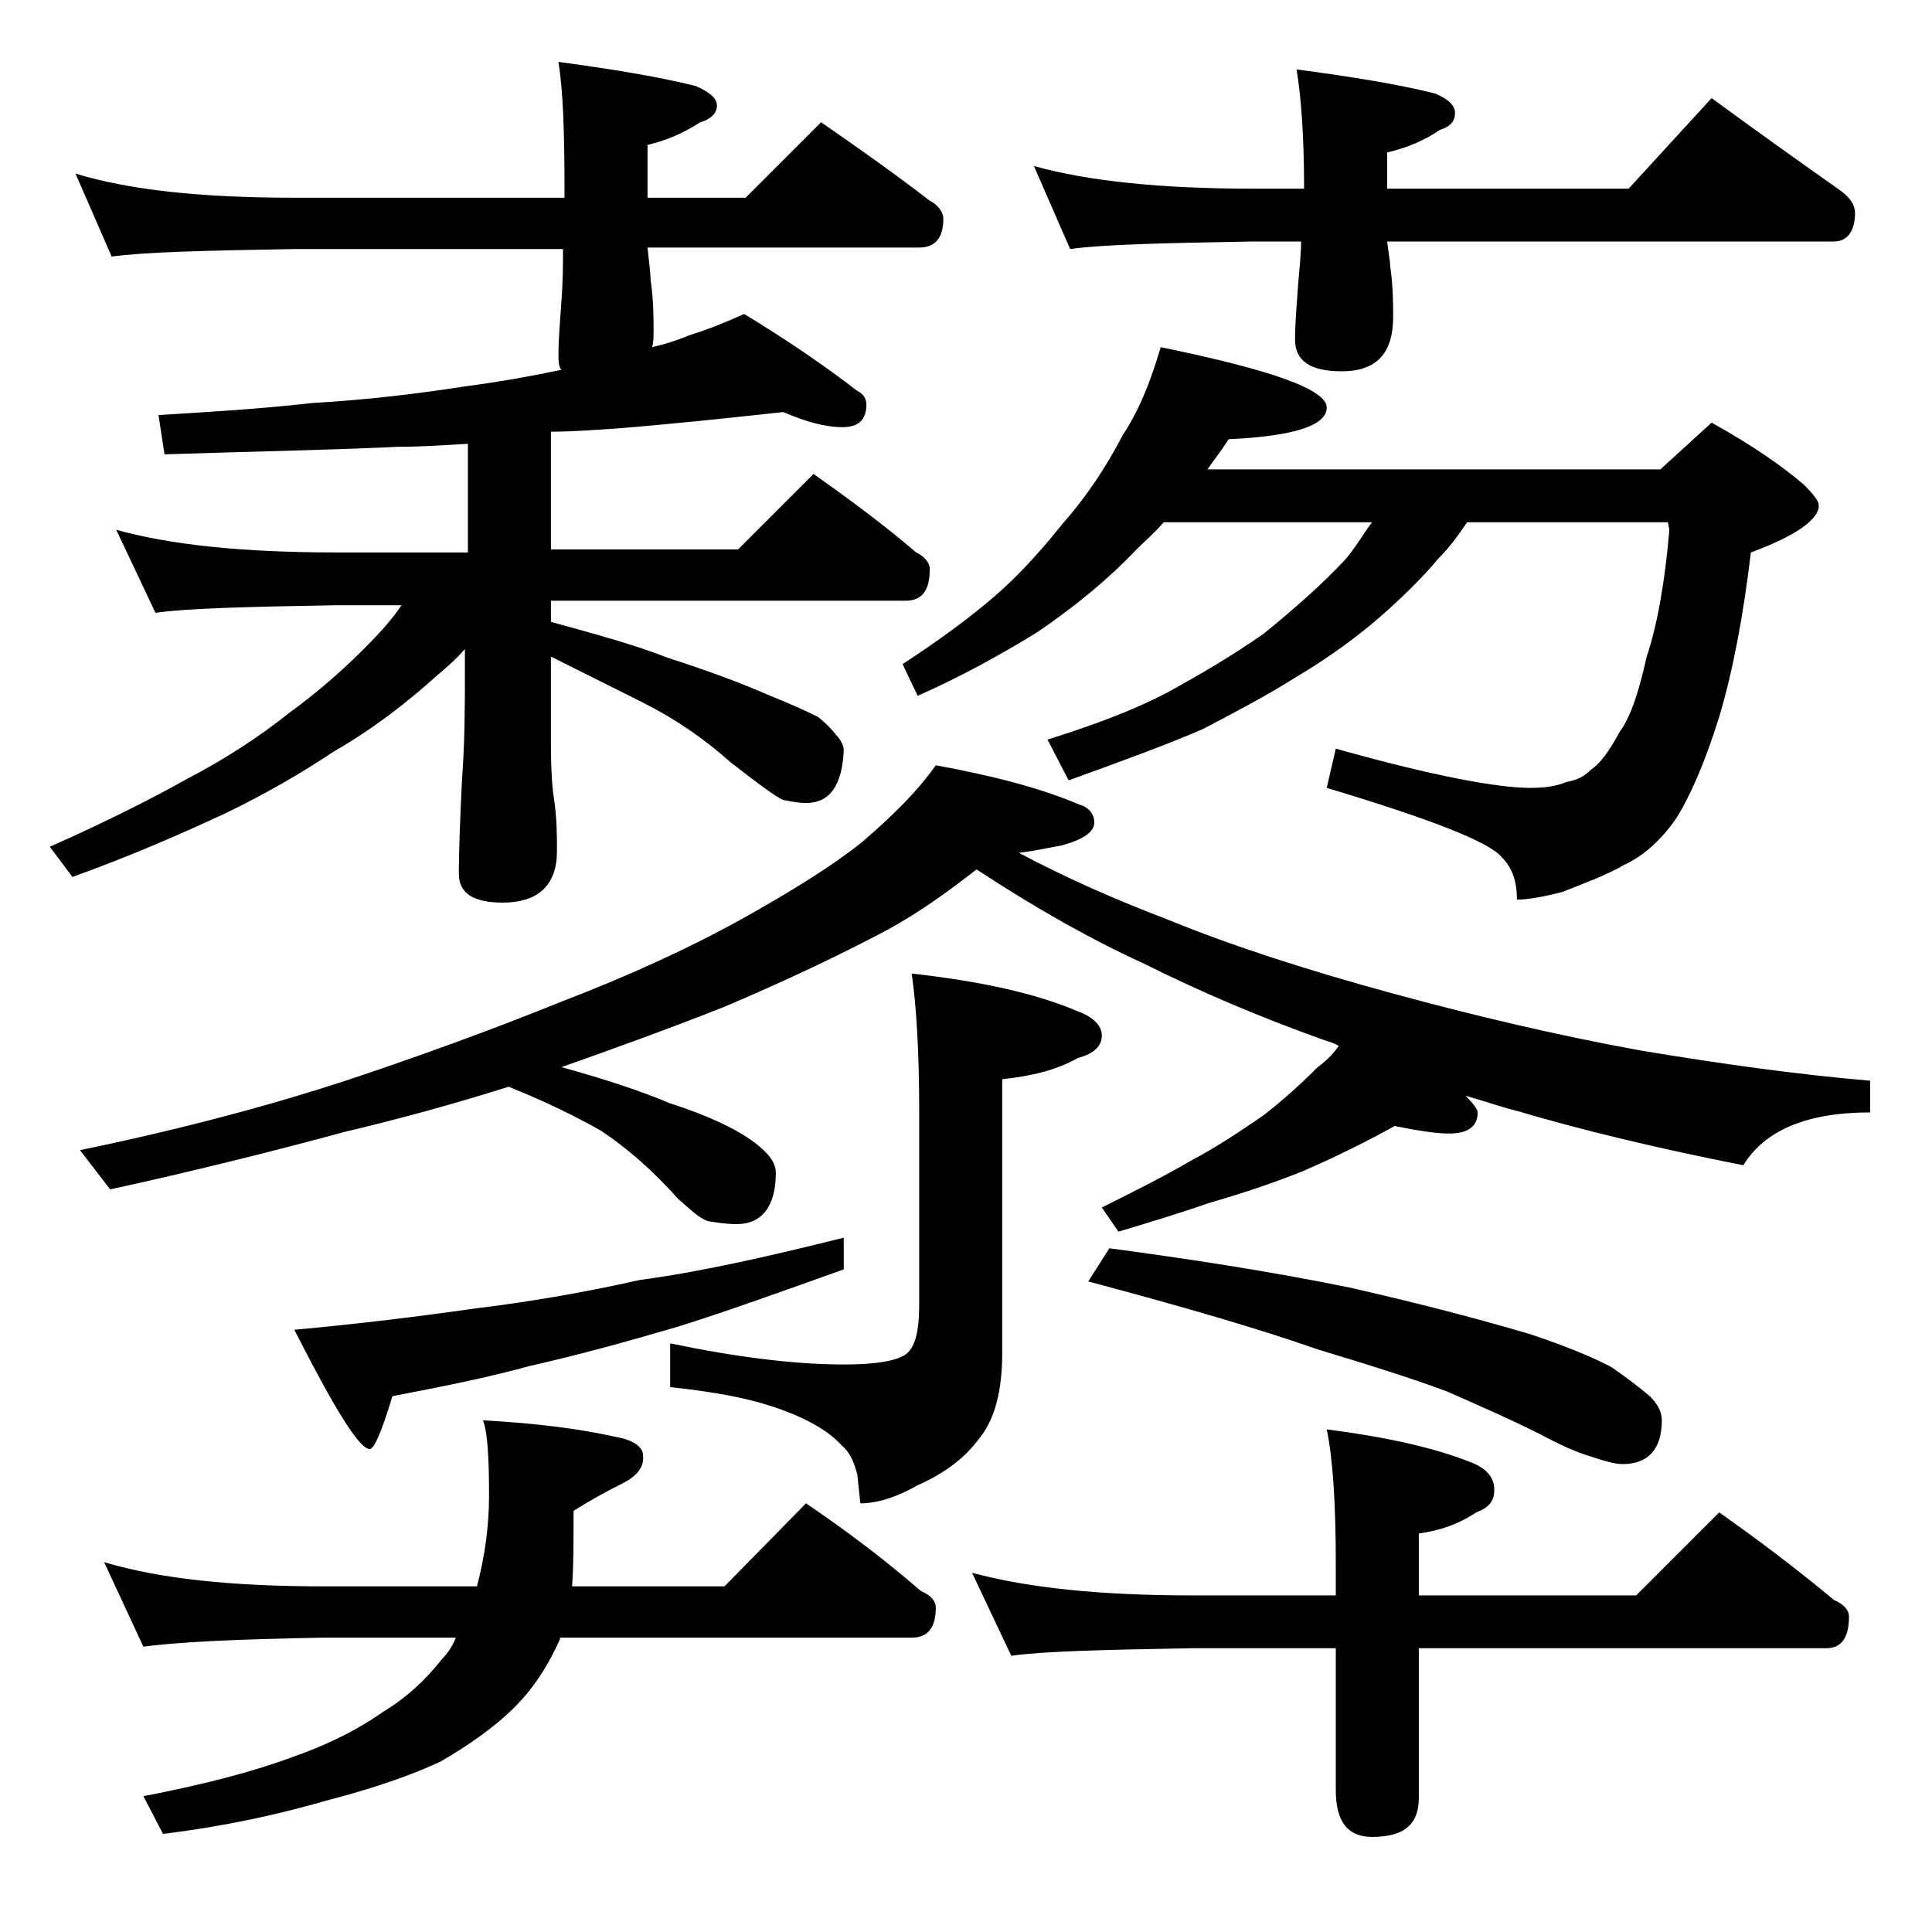 <?xml version="1.0" encoding="utf-8"?>
<!-- Generator: Adobe Illustrator 18.0.0, SVG Export Plug-In . SVG Version: 6.00 Build 0)  -->
<!DOCTYPE svg PUBLIC "-//W3C//DTD SVG 1.1//EN" "http://www.w3.org/Graphics/SVG/1.1/DTD/svg11.dtd">
<svg version="1.1" id="Layer_1" xmlns="http://www.w3.org/2000/svg" xmlns:xlink="http://www.w3.org/1999/xlink" x="0px" y="0px"
	 viewBox="0 0 128 128" enable-background="new 0 0 128 128" xml:space="preserve">
<path d="M5,11.5c3.6,1.1,8.4,1.6,14.5,1.6h17.9v-0.6c0-3.8-0.1-6.5-0.4-8.4c3.7,0.5,6.7,1,9.1,1.6C47,6.1,47.5,6.5,47.5,7
	s-0.4,0.9-1.1,1.1c-1.1,0.7-2.2,1.2-3.5,1.5v3.5h6.5l5-5c2.6,1.8,5,3.5,7.2,5.2c0.6,0.3,0.9,0.8,0.9,1.2c0,1.2-0.5,1.9-1.6,1.9h-18
	c0.1,1,0.2,1.7,0.2,2.1c0.2,1.4,0.2,2.5,0.2,3.4c0,0.4,0,0.8-0.1,1.1c0.9-0.2,1.8-0.5,2.5-0.8c1.3-0.4,2.5-0.9,3.6-1.4
	c2.8,1.7,5.3,3.4,7.5,5.1c0.4,0.2,0.6,0.5,0.6,0.9c0,1-0.5,1.5-1.6,1.5c-1,0-2.3-0.3-3.9-1c-3.7,0.4-7.4,0.8-11.2,1.1
	c-1.5,0.1-2.9,0.2-4.2,0.2v7.8h12.4l5-5c2.4,1.7,4.7,3.4,6.8,5.2c0.6,0.3,0.9,0.7,0.9,1.1c0,1.4-0.5,2.1-1.6,2.1H36.5v1.4
	c2.9,0.8,5.5,1.5,7.8,2.4c2.8,0.9,4.9,1.7,6.5,2.4c1.5,0.6,2.6,1.1,3.4,1.5c0.5,0.4,0.9,0.8,1.2,1.2c0.3,0.3,0.5,0.7,0.5,1
	c-0.1,2.3-0.9,3.5-2.5,3.5c-0.5,0-1-0.1-1.5-0.2c-0.5-0.2-1.7-1.1-3.5-2.5c-1.8-1.6-3.7-2.9-5.9-4c-1.6-0.8-3.6-1.8-6-3v5.8
	c0,1.8,0.1,3,0.2,3.6c0.2,1.3,0.2,2.5,0.2,3.5c0,2.2-1.2,3.4-3.6,3.4c-1.9,0-2.9-0.6-2.9-1.9c0-1.8,0.1-3.8,0.2-6.1
	c0.2-2.7,0.2-5,0.2-6.9V43c-0.6,0.7-1.2,1.2-1.9,1.8c-2,1.8-4.2,3.5-6.8,5c-2.1,1.4-4.5,2.8-7.2,4.1c-2.8,1.3-6.2,2.8-10.1,4.2
	l-1.5-2c3.6-1.6,6.6-3.1,9.1-4.5c2.5-1.3,4.8-2.8,6.8-4.4c1.8-1.3,3.5-2.8,4.9-4.2c1.1-1.1,1.9-2,2.5-2.9h-4.4
	c-5.8,0.1-9.8,0.2-11.9,0.5l-2.6-5.5c3.6,1,8.4,1.5,14.5,1.5H31v-7.2c-1.6,0.1-3.1,0.2-4.6,0.2c-4.1,0.2-9.2,0.3-15.5,0.5l-0.4-2.6
	c3.2-0.2,6.7-0.4,10.2-0.8c3.5-0.2,6.9-0.6,10.1-1.1c2.3-0.3,4.5-0.7,6.4-1.1c-0.2-0.2-0.2-0.6-0.2-1c0-1,0.1-2.2,0.2-3.6
	c0.1-1.3,0.1-2.5,0.1-3.4H19.5c-5.9,0.1-10,0.2-12.1,0.5L5,11.5z M62,50.7c3.8,0.7,6.9,1.5,9.5,2.6c0.7,0.2,1,0.7,1,1.2
	c0,0.6-0.7,1.1-2.1,1.5c-1.1,0.2-2,0.4-2.9,0.5c3.2,1.7,6.4,3.1,9.8,4.4c4.4,1.8,9.4,3.4,14.9,4.9s11,2.8,16.5,3.8
	c5.4,0.9,10.5,1.6,15.2,2v2.1c-4.2,0-7,1.2-8.4,3.5c-5.6-1.1-10.6-2.3-15-3.6c-1.2-0.3-2.3-0.7-3.4-1c0.5,0.5,0.8,0.9,0.8,1.1
	c0,0.9-0.6,1.4-1.9,1.4c-0.9,0-2.1-0.2-3.6-0.5c-1.8,1-3.8,2-6.1,3c-2,0.8-4.1,1.5-6.2,2.1c-2,0.7-4,1.3-6,1.9L73,80
	c2.2-1.1,4.2-2.1,5.9-3.1c1.7-0.9,3.2-1.9,4.8-3c1.3-1,2.5-2.1,3.6-3.2c0.7-0.5,1.1-1,1.4-1.4c-0.3-0.2-0.7-0.3-1-0.4
	c-4.2-1.5-8.2-3.2-12-5.1c-3.5-1.6-7.2-3.7-11-6.2c-1.8,1.4-3.7,2.8-5.9,4C55.6,63.3,52,65,48,66.7c-3.8,1.5-7.4,2.8-10.8,4
	c2.9,0.8,5.3,1.6,7.2,2.4c2.5,0.8,4.4,1.7,5.6,2.6c0.9,0.7,1.4,1.3,1.4,2c0,2.2-0.9,3.4-2.6,3.4c-0.7,0-1.3-0.1-1.9-0.2
	c-0.6-0.2-1.2-0.8-2-1.5c-1.6-1.8-3.3-3.3-5.1-4.5c-1.6-0.9-3.6-1.9-6.1-2.9c-3.5,1.1-7.1,2.1-10.9,3c-4.8,1.3-10,2.6-15.5,3.8
	l-2-2.6c6.8-1.4,12.7-3,17.6-4.6c4.8-1.6,9.5-3.3,14.2-5.2c4.7-1.8,8.8-3.7,12.2-5.6c3.2-1.8,5.8-3.4,7.8-5
	C59.2,54,60.8,52.4,62,50.7z M6.9,103.5c3.7,1.1,8.5,1.6,14.5,1.6h10.2c0.5-1.9,0.8-3.9,0.8-6c0-2.6-0.1-4.2-0.4-5
	c3.7,0.2,6.6,0.6,8.8,1.1c1.2,0.2,1.8,0.7,1.8,1.2c0.1,0.8-0.4,1.4-1.4,1.9s-2.1,1.1-3.2,1.8c0,2,0,3.7-0.1,5H48l5.4-5.5
	c2.8,1.9,5.3,3.8,7.6,5.8c0.7,0.3,1,0.7,1,1.1c0,1.3-0.5,2-1.6,2H37.1v0.1c-0.8,1.8-1.8,3.3-3,4.5c-1.3,1.3-3,2.5-4.9,3.6
	c-1.9,0.9-4.5,1.8-7.6,2.6c-3.1,0.9-6.7,1.7-10.8,2.2L9.5,119c4.2-0.8,7.5-1.7,9.9-2.6c2.3-0.8,4.3-1.8,6-3c1.5-0.9,2.8-2.1,3.9-3.5
	c0.4-0.4,0.7-0.9,0.9-1.4h-8.8c-5.8,0.1-9.8,0.3-11.9,0.6L6.9,103.5z M55.9,82v2.1c-4.2,1.5-7.8,2.8-11,3.8c-3.4,1-6.7,1.9-9.8,2.6
	c-2.9,0.8-6,1.4-9.1,2c-0.7,2.3-1.2,3.5-1.5,3.5c-0.7,0-2.3-2.6-5-7.9c4.4-0.4,8.4-0.9,11.9-1.4c3.3-0.4,7-1,11-1.9
	C46.2,84.3,50.7,83.3,55.9,82z M60.4,64.5c4.5,0.5,8.2,1.3,11,2.5c1.1,0.4,1.6,1,1.6,1.6c0,0.7-0.5,1.2-1.6,1.5
	c-1.4,0.8-3.1,1.2-5,1.4v18.1c0,2.6-0.5,4.5-1.6,5.8c-0.9,1.2-2.2,2.2-4,3c-1.4,0.8-2.7,1.2-3.8,1.2l-0.2-1.9
	c-0.2-0.8-0.5-1.5-1-1.9c-0.8-0.9-2.1-1.7-4-2.4c-2.2-0.8-4.6-1.2-7.4-1.5v-2.9c4.3,0.9,8.2,1.4,11.5,1.4c2,0,3.3-0.2,4-0.6
	c0.7-0.4,1-1.5,1-3.4V73.7C60.9,69.6,60.7,66.5,60.4,64.5z M76.9,23c7.3,1.5,11,2.8,11,4c0,1.2-2.2,1.9-6.5,2.1
	c-0.5,0.8-1,1.4-1.4,2h30l3.4-3.1c2.7,1.5,4.7,2.9,6.1,4.1c0.7,0.7,1,1.1,1,1.4c0,0.9-1.5,2-4.5,3.1c-0.5,4.2-1.2,7.9-2.1,10.9
	c-1,3.2-2,5.4-2.9,6.8c-1,1.4-2.1,2.4-3.4,3c-1.2,0.7-2.6,1.2-4.1,1.8c-1.2,0.3-2.2,0.5-3,0.5c0-1.2-0.3-2.1-1-2.8
	c-0.8-1-4.6-2.5-11.6-4.6l0.6-2.6c6.4,1.8,10.7,2.6,12.9,2.6c0.9,0,1.7-0.1,2.4-0.4c0.6-0.1,1.1-0.3,1.6-0.8
	c0.6-0.4,1.2-1.2,1.9-2.5c0.8-1.1,1.3-2.8,1.8-5c0.7-2.1,1.2-4.9,1.5-8.4l-0.1-0.5H97.2c-0.6,0.9-1.2,1.7-1.9,2.4
	c-1,1.2-2.3,2.5-3.9,3.9c-1.5,1.3-3.4,2.7-5.6,4c-1.9,1.2-4,2.3-6.1,3.4c-2.3,1-5.3,2.1-8.9,3.4L69.4,49c3.2-1,5.8-2,7.9-3.1
	c2.2-1.2,4.4-2.5,6.4-3.9c2.1-1.7,3.9-3.3,5.4-4.9c0.7-0.8,1.2-1.7,1.8-2.5H77.1c-0.6,0.7-1.2,1.2-1.8,1.8c-1.9,2-4.1,3.8-6.6,5.5
	c-2.6,1.6-5.2,3-7.9,4.2l-1-2.1c2.6-1.7,4.6-3.2,6.1-4.5c1.4-1.2,2.9-2.8,4.5-4.8c1.5-1.7,2.8-3.6,4-5.9
	C75.4,27.3,76.2,25.4,76.9,23z M64.4,104.2c3.7,1,8.5,1.5,14.6,1.5h9.5v-2.1c0-4-0.2-7-0.6-8.9c3.9,0.5,7.1,1.2,9.6,2.2
	c1,0.4,1.5,1,1.5,1.8s-0.4,1.2-1.2,1.5c-1.2,0.8-2.4,1.2-3.8,1.4v4.1h14.4l5.5-5.5c2.7,1.9,5.2,3.8,7.6,5.8c0.7,0.3,1,0.7,1,1.1
	c0,1.4-0.5,2.1-1.5,2.1H94v9.9c0,1.8-1,2.6-3.1,2.6c-1.6,0-2.4-1-2.4-3.1v-9.4H79c-5.9,0.1-9.9,0.2-12,0.5L64.4,104.2z M68.5,11
	c3.6,1,8.4,1.5,14.5,1.5h3.4c0-3.5-0.2-6.1-0.5-7.9c3.8,0.5,6.8,1,9.2,1.6C96,6.6,96.4,7,96.4,7.5s-0.3,0.9-1,1.1
	c-1,0.7-2.2,1.2-3.5,1.5v2.4h16l5.5-6c3,2.2,5.8,4.2,8.5,6.1c0.7,0.5,1,1,1,1.5c0,1.2-0.5,1.9-1.4,1.9H91.9c0.1,0.8,0.2,1.3,0.2,1.6
	c0.2,1.4,0.2,2.5,0.2,3.4c0,2.4-1.1,3.6-3.4,3.6c-2.1,0-3.1-0.7-3.1-2.1c0-1,0.1-2.2,0.2-3.6c0.1-1.2,0.2-2.1,0.2-2.9H83
	c-5.9,0.1-10,0.2-12.1,0.5L68.5,11z M73.5,82.7c5.2,0.7,10.5,1.5,15.9,2.6c5.3,1.2,9.3,2.3,12,3.1c2.7,0.9,4.5,1.7,5.4,2.2
	c1,0.7,1.8,1.3,2.5,1.9c0.5,0.5,0.8,1,0.8,1.6c0,1.9-0.9,2.9-2.6,2.9c-0.5,0-1.2-0.2-2.1-0.5c-1-0.3-2.1-0.8-3.4-1.5
	c-2.2-1.1-4.3-2-6.1-2.8c-2.4-0.9-5.3-1.8-8.6-2.8c-3.7-1.3-8.8-2.8-15.2-4.5L73.5,82.7z"/>
</svg>
